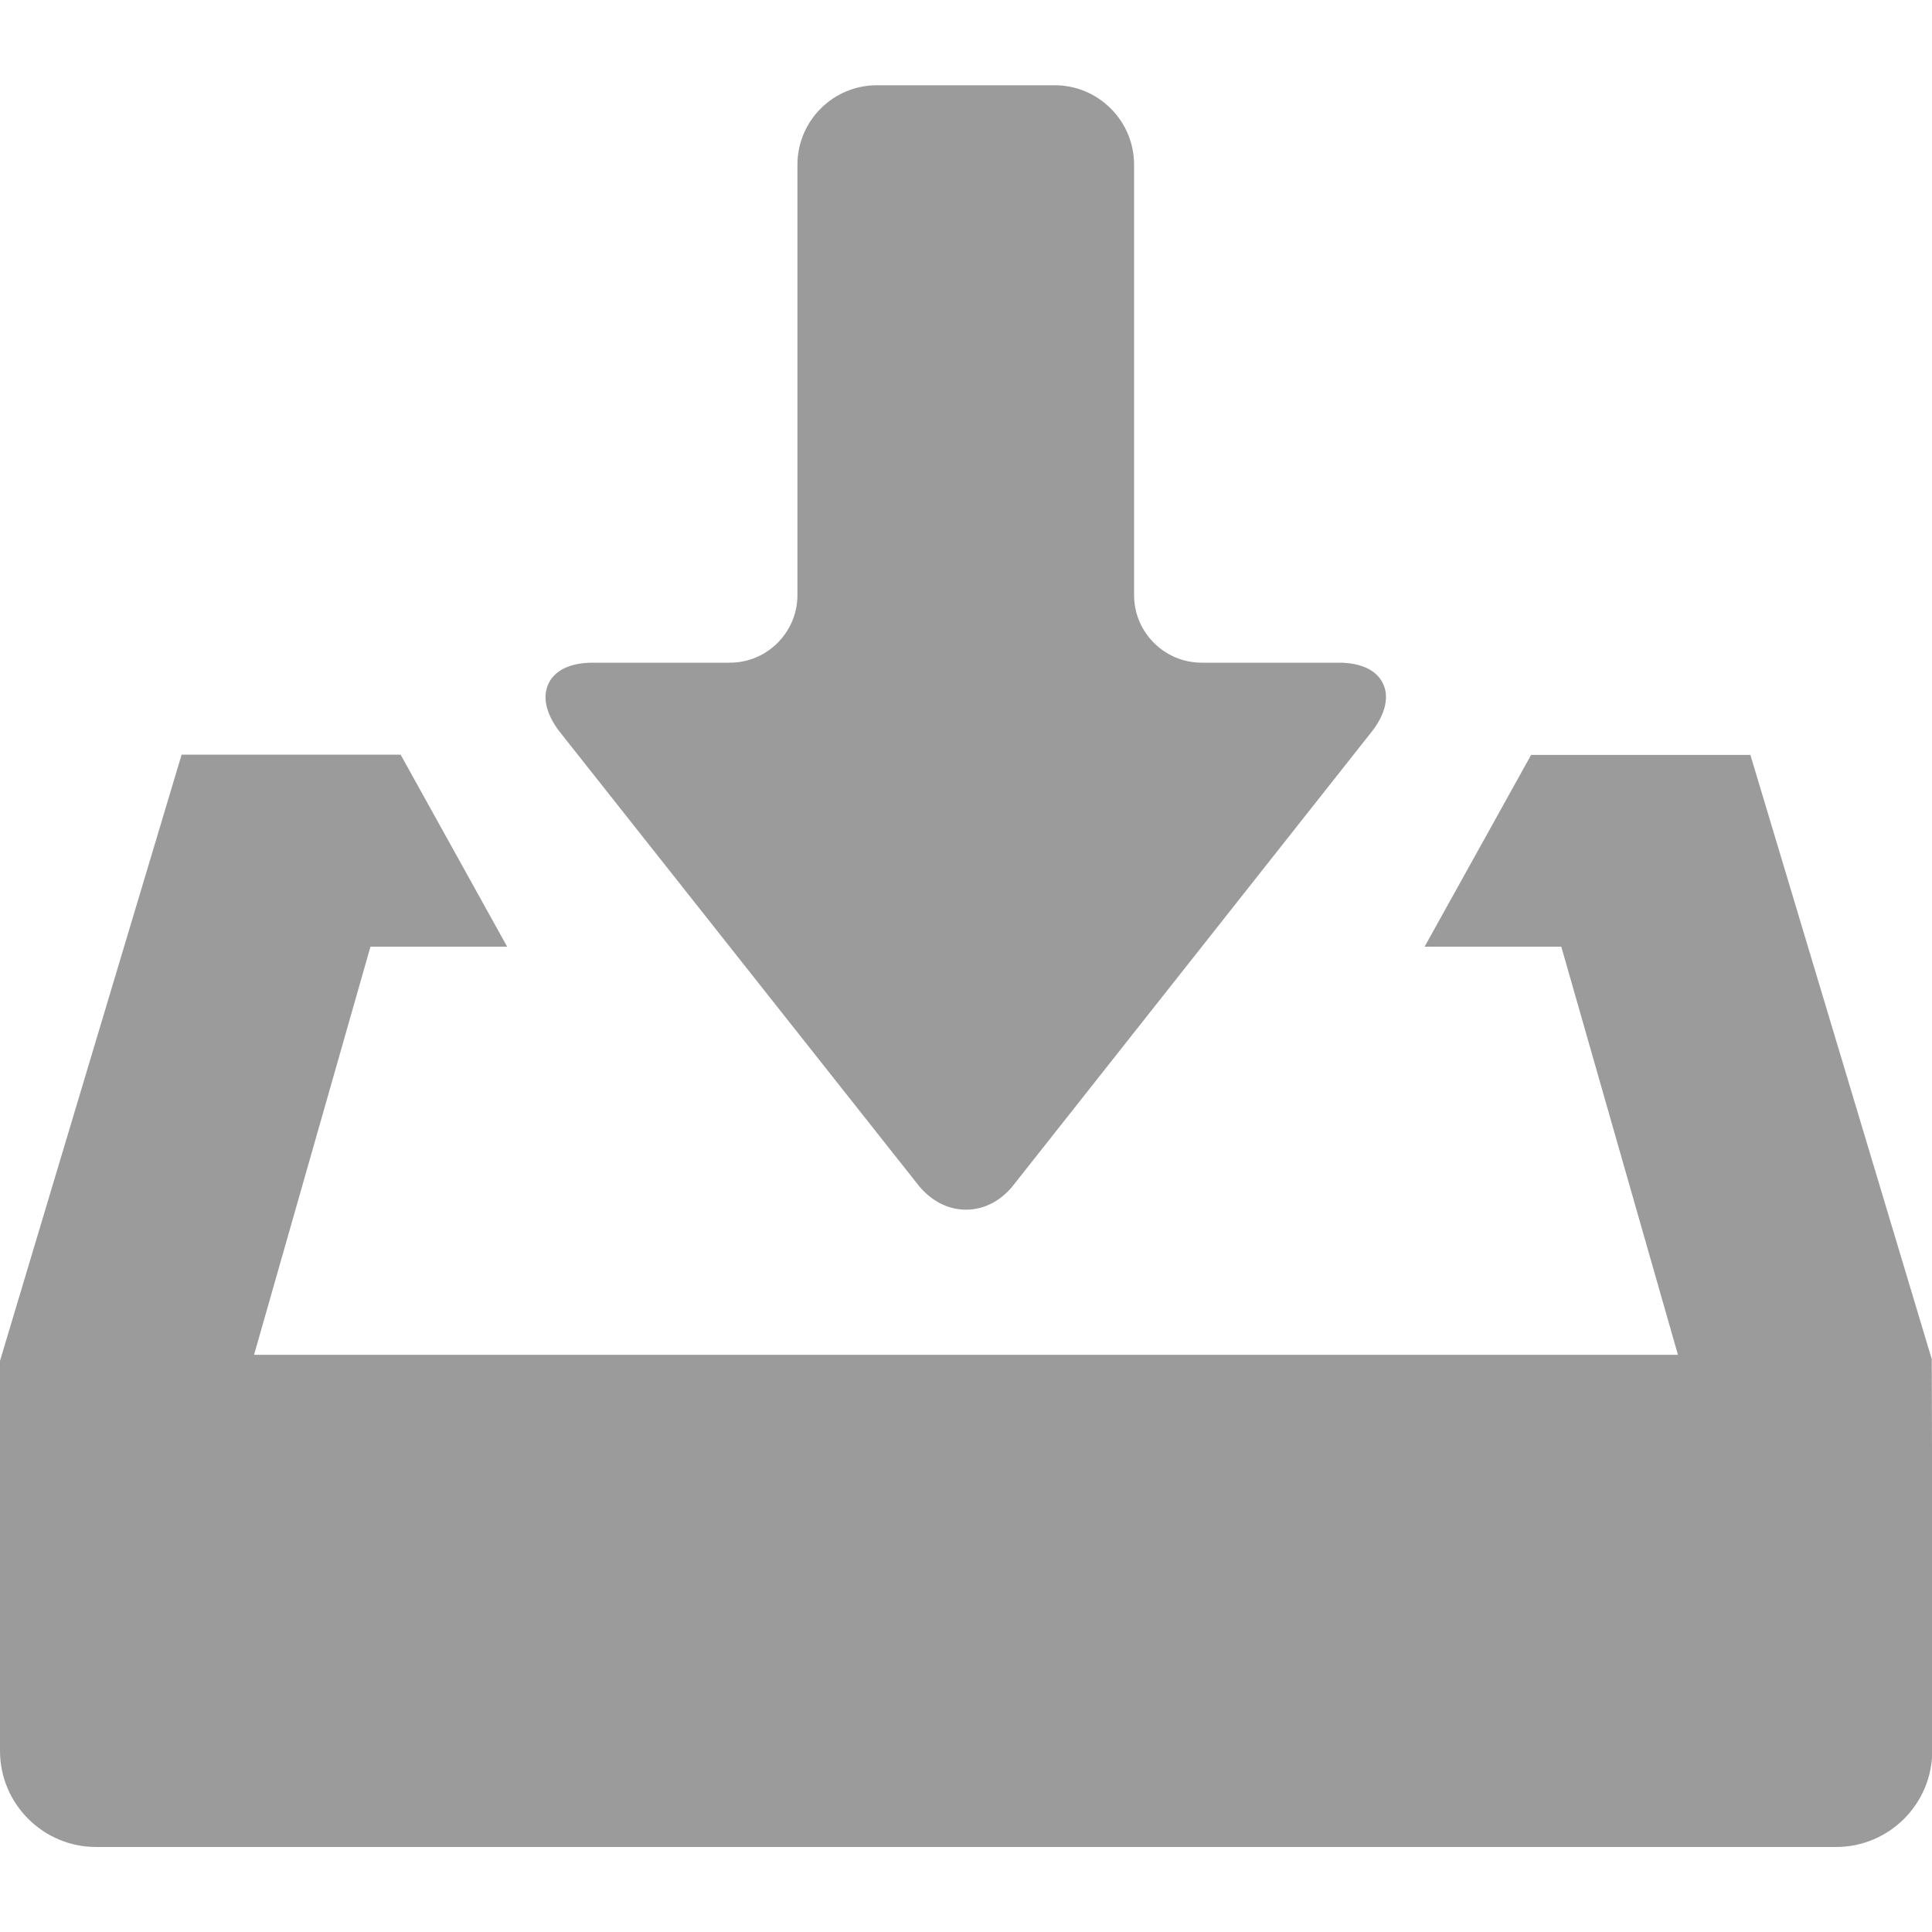 <?xml version="1.0" encoding="utf-8"?>
<!-- Generator: Adobe Illustrator 27.5.0, SVG Export Plug-In . SVG Version: 6.00 Build 0)  -->
<svg version="1.1" id="_x32_" xmlns="http://www.w3.org/2000/svg" xmlns:xlink="http://www.w3.org/1999/xlink" x="0px" y="0px"
	 viewBox="0 0 800 800" style="enable-background:new 0 0 800 800;" xml:space="preserve">
<style type="text/css">
	.st0{fill:#9B9B9B;}
</style>
<g>
	<path class="st0" d="M379.6,489.9c5.4,7.1,12.6,11,20.4,11s15-3.9,20.3-11l148-187.3c5.5-7.2,7-14.3,4.3-19.7
		c-2.7-5.5-9.2-8.5-18.3-8.5h-56.7c-15.4,0-28-12.5-28-28V68.2c0-18.2-14.8-32.9-32.9-32.9h-73.6c-18.2,0-32.9,14.8-32.9,32.9v178.2
		c0,15.4-12.5,28-28,28h-56.7c-9.1,0-15.6,3-18.3,8.5c-2.7,5.5-1.2,12.5,4.3,19.8L379.6,489.9z"/>
	<path class="st0" d="M799.9,562.8l-75.1-250.2h-90.8L589.9,392h56.6L694.8,561H105.2L153.4,392h56.6l-44.1-79.5H75.2L0,563.5V725
		c0,21.9,17.8,39.8,39.8,39.8h720.5c21.9,0,39.8-17.8,39.8-39.8v-87L799.9,562.8z"/>
</g>
</svg>
